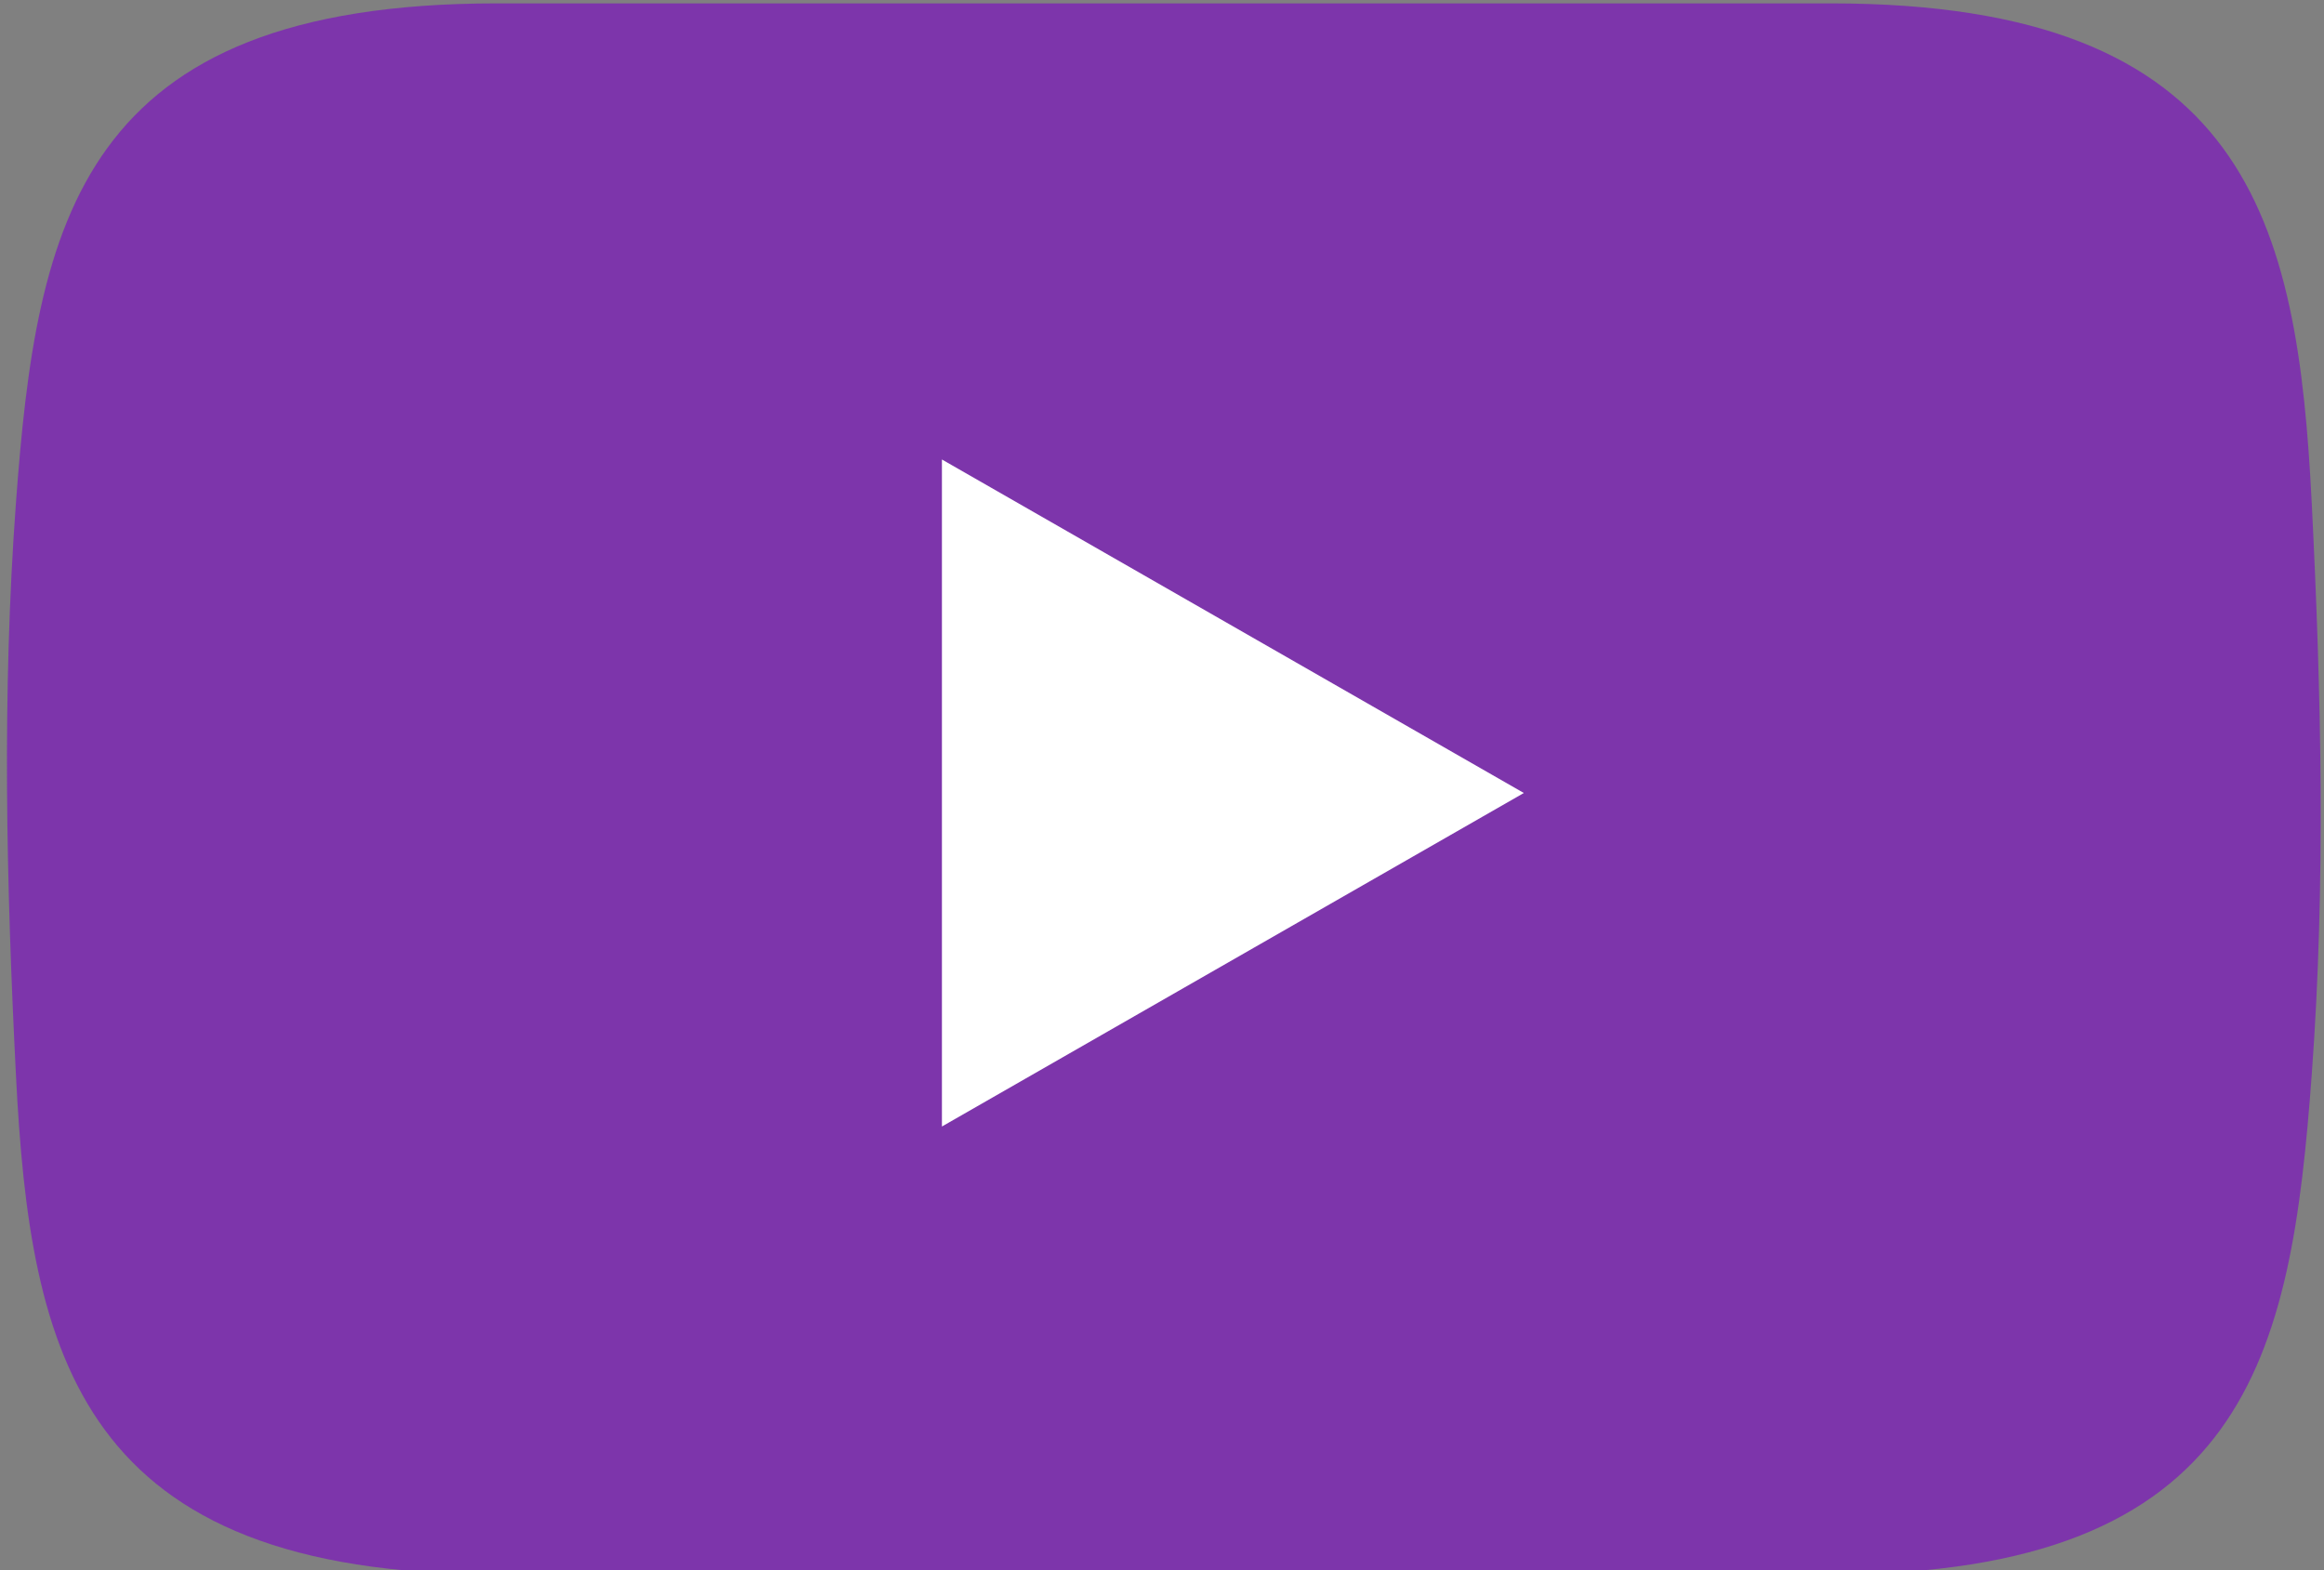 <?xml version="1.0" encoding="UTF-8" standalone="no"?><svg xmlns="http://www.w3.org/2000/svg" xmlns:xlink="http://www.w3.org/1999/xlink" fill="#000000" height="22.3" preserveAspectRatio="xMidYMid meet" version="1" viewBox="8.5 16.8 33.0 22.3" width="33" zoomAndPan="magnify"><rect x="8.5" y="16.8" width="33.0" height="22.3" fill="#808080" stroke="none"/><g><g id="change1_1"><path d="m 84.318,156.346 c -5.93,0 -6.531,3.104 -6.826,7.097 -0.2,2.719 -0.136,5.404 0,8.115 0.201,3.998 0.895,7.097 6.826,7.097 6.316,0 12.632,0 18.948,0 5.93,0 6.531,-3.104 6.826,-7.097 0.2,-2.719 0.136,-5.404 0,-8.115 -0.201,-3.998 -0.895,-7.097 -6.826,-7.097 -6.316,0 -12.632,0 -18.948,0 z" fill="#7d35ab" transform="translate(-68.766 -139.498)"/></g><g id="change2_1"><path d="m 90.641,172.295 8.263,-4.736 -8.263,-4.736 z" fill="#ffffff" transform="translate(-68.766 -139.498)"/></g></g></svg>